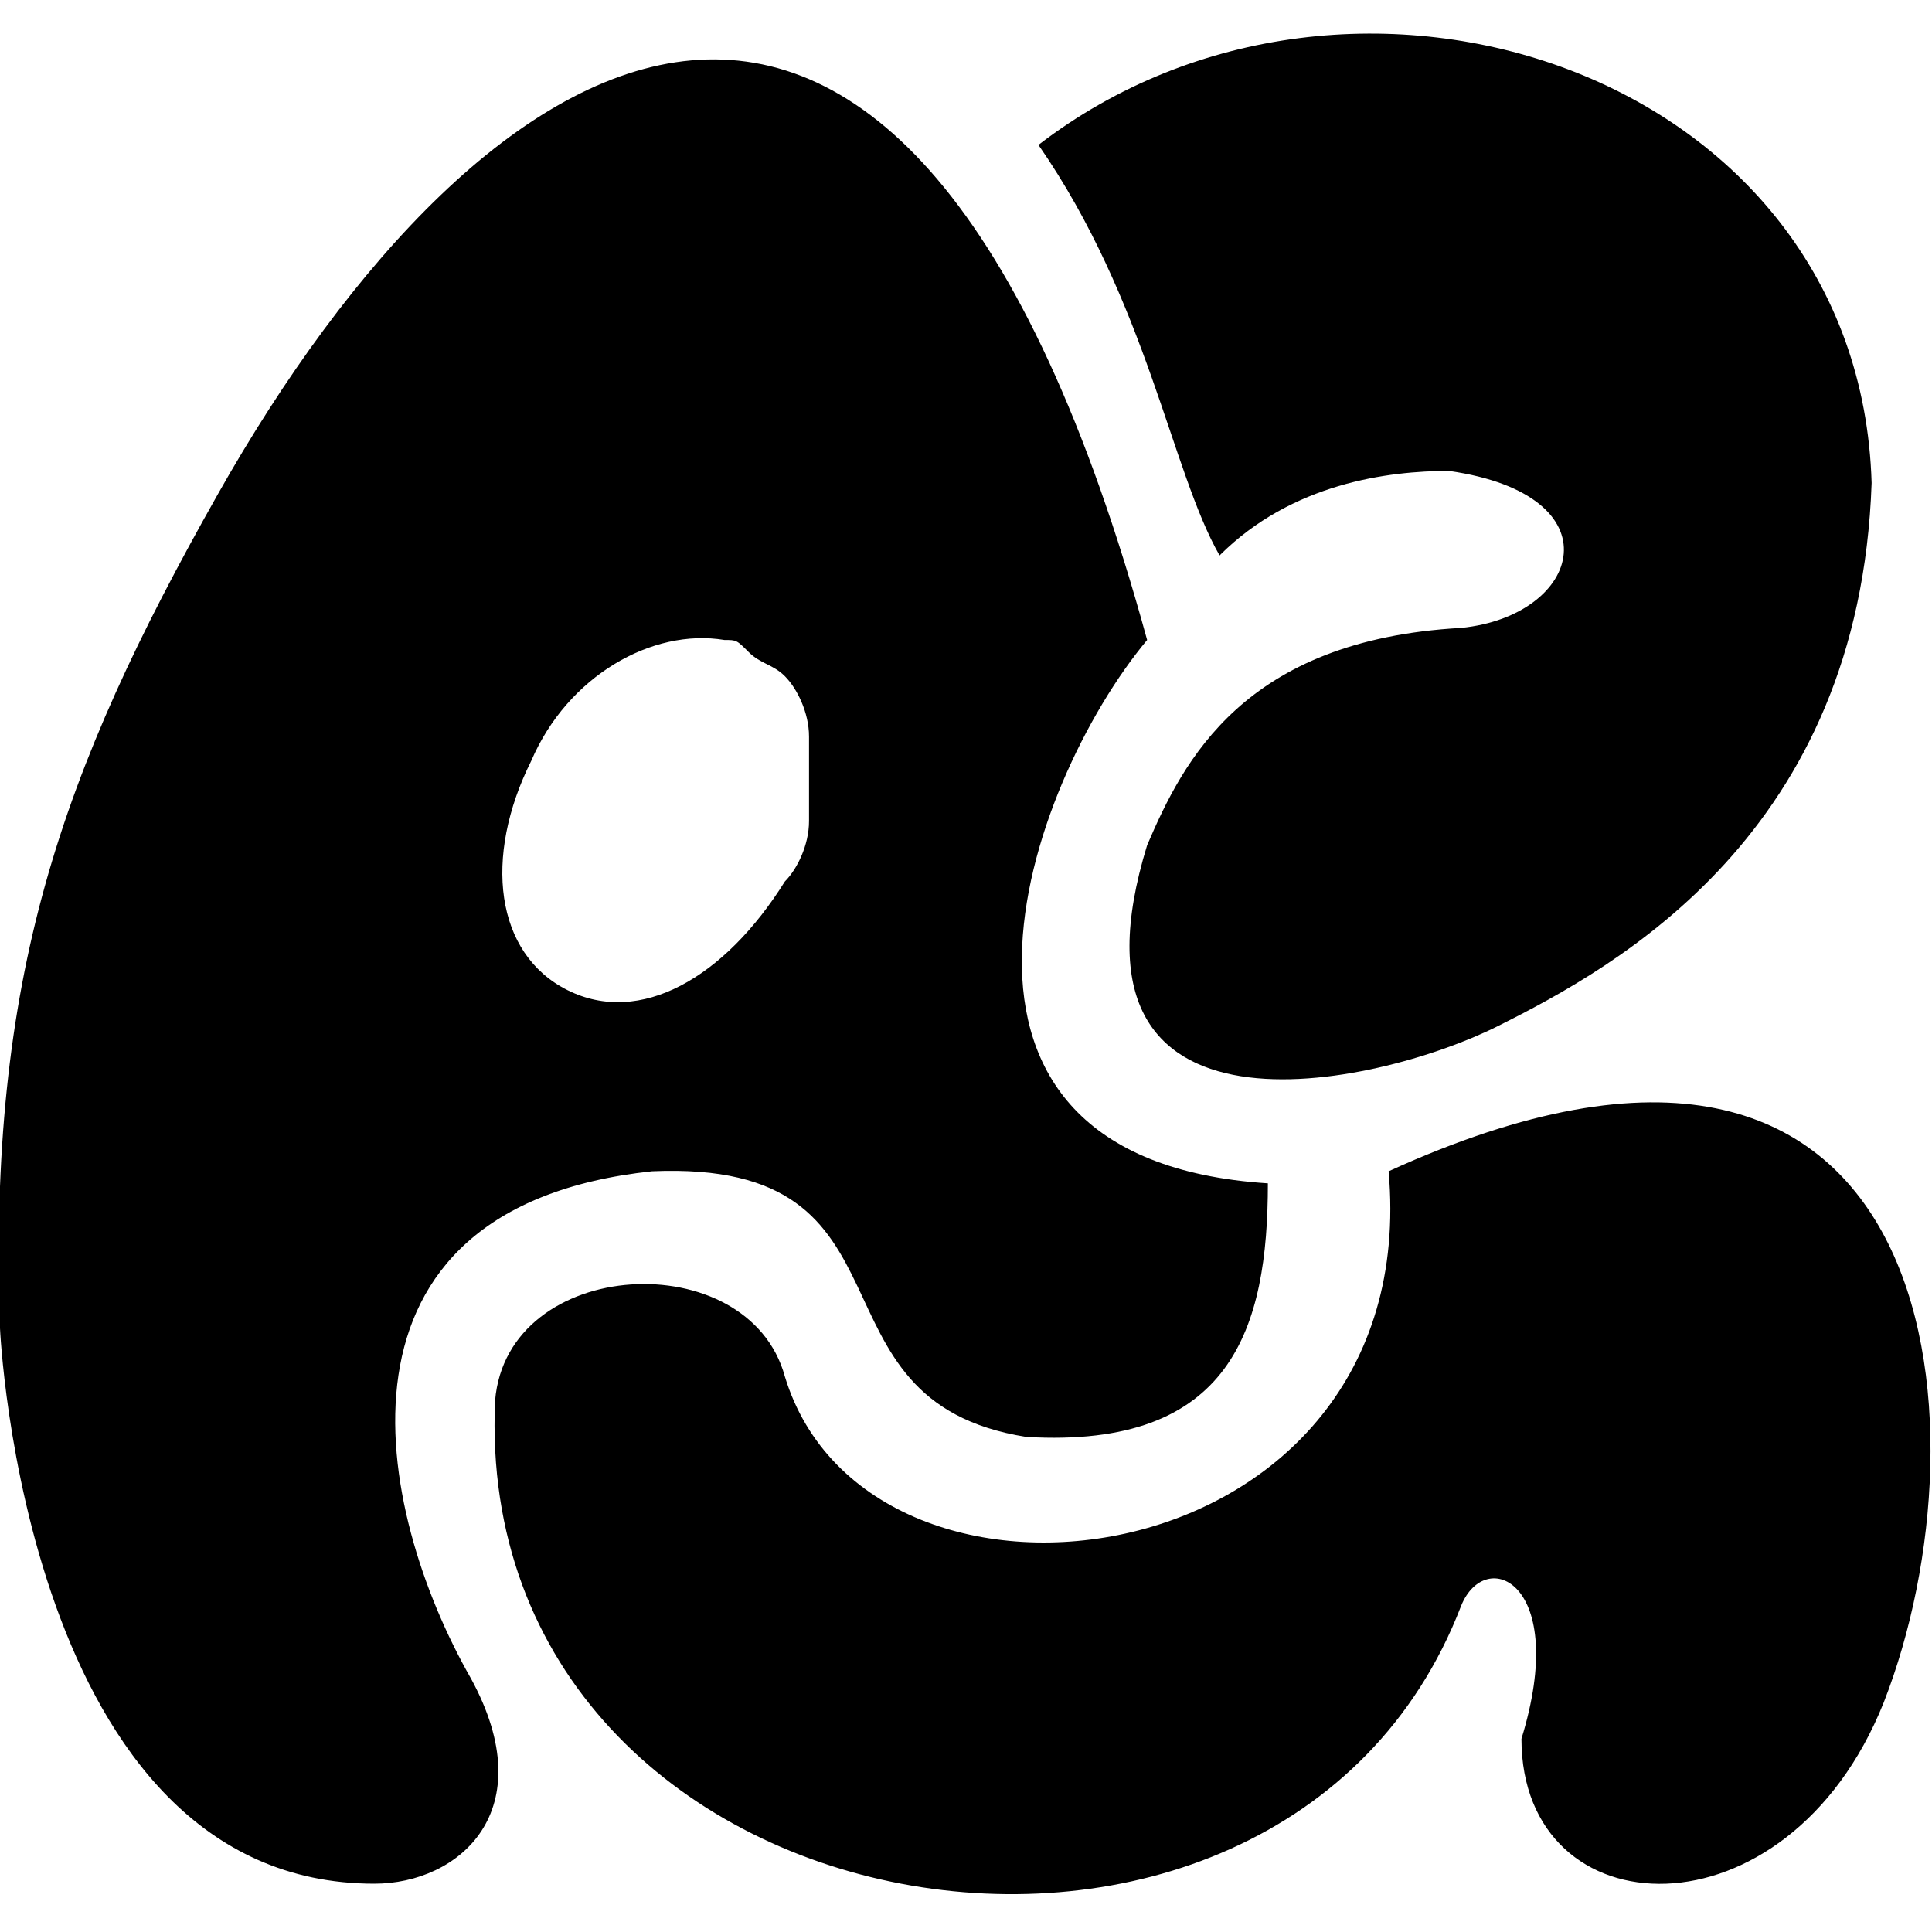 <svg xmlns="http://www.w3.org/2000/svg" viewBox="0 0 16 16"><style>@media (prefers-color-scheme:dark){path{fill:#fff}}</style><path d="M11.5 9.7c.3 3.4-4.3 4-5 1.7-.3-1.1-2.3-1-2.4.2-.2 4.5 6.5 5.6 8 1.7.2-.5.9-.2.5 1.1 0 1.6 2.2 1.7 3-.3.9-2.3.5-6.5-4.1-4.4zm.5-5.8c1.4.2 1.1 1.2.1 1.3-1.8.1-2.3 1.1-2.6 1.8-.8 2.6 1.9 2 2.9 1.5s3-1.6 3.1-4.5C15.4.6 11.2-.8 8.6 1.2c.9 1.3 1.1 2.7 1.5 3.4.6-.6 1.4-.7 1.9-.7zM5.4 9.7c2.3-.1 1.2 1.9 3.1 2.2 1.7.1 2-.9 2-2.1-3.1-.2-2-3.3-1-4.5C7.5-2 4 .2 1.8 4.1.5 6.4-.1 8.1 0 11c0 0 .2 4.6 3.1 4.6.7 0 1.4-.6.8-1.7-.8-1.4-1.3-3.9 1.5-4.2zm-1-3.4c.3-.7 1-1.1 1.6-1 .1 0 .1 0 .2.1s.2.1.3.2c.1.1.2.3.2.5v.7c0 .2-.1.4-.2.5-.5.8-1.2 1.2-1.8.9-.6-.3-.7-1.1-.3-1.9z"/></svg>